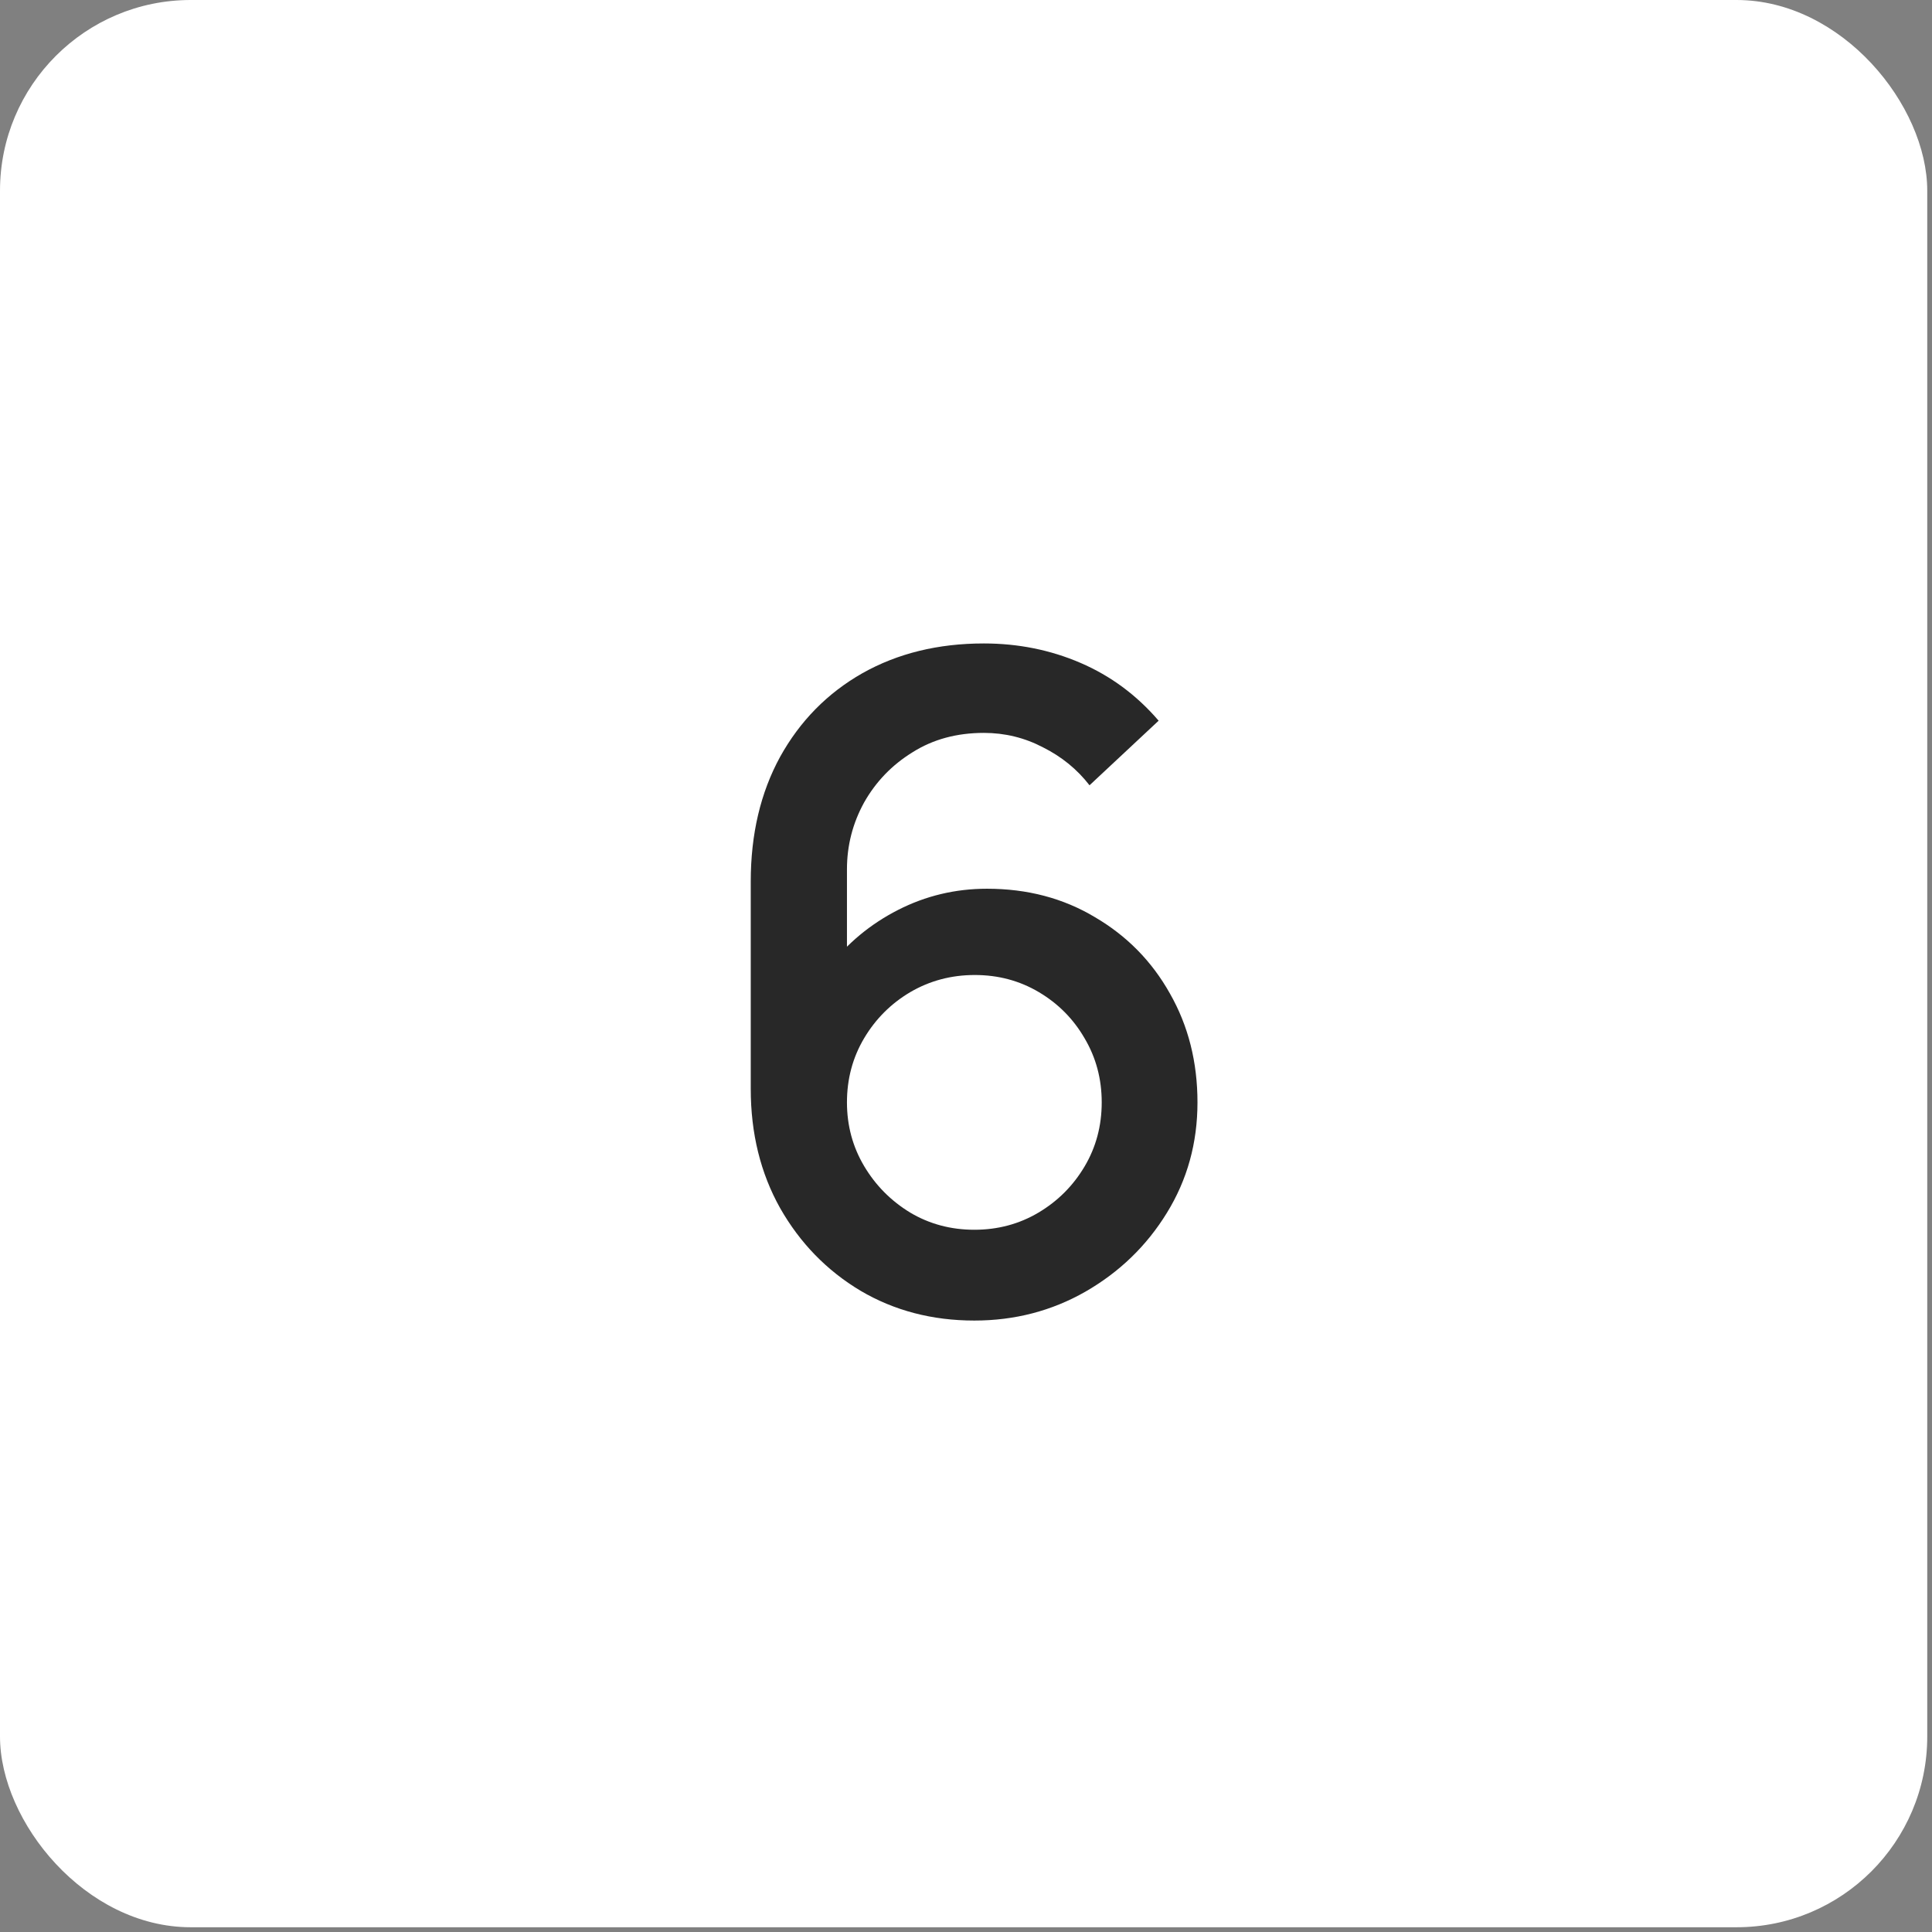 <?xml version="1.0" encoding="UTF-8"?> <svg xmlns="http://www.w3.org/2000/svg" width="198" height="198" viewBox="0 0 198 198" fill="none"><rect x="0" y="0" width="198" height="198" fill="#808080" stroke="none"/><rect width="197.513" height="197.513" rx="19.546" fill="white"></rect><g clip-path="url(#clip0_14244_633)"><rect width="129.618" height="129.618" transform="translate(33.945 33.947)" fill="white"></rect><path d="M99.855 135.336C95.534 135.336 91.646 134.318 88.189 132.281C84.733 130.213 81.986 127.389 79.949 123.809C77.943 120.229 76.94 116.156 76.94 111.588V90.34C76.94 85.495 77.943 81.236 79.949 77.564C81.986 73.891 84.794 71.036 88.374 68.999C91.985 66.963 96.136 65.944 100.827 65.944C104.345 65.944 107.647 66.608 110.733 67.935C113.819 69.262 116.489 71.237 118.742 73.86L111.659 80.48C110.394 78.844 108.804 77.548 106.891 76.591C105.009 75.604 102.987 75.11 100.827 75.11C98.049 75.11 95.611 75.774 93.513 77.101C91.414 78.397 89.763 80.11 88.559 82.239C87.387 84.368 86.8 86.652 86.8 89.09V101.311L84.902 99.182C86.816 96.682 89.192 94.707 92.031 93.257C94.871 91.806 97.91 91.081 101.151 91.081C105.286 91.081 108.974 92.053 112.215 93.997C115.486 95.911 118.047 98.518 119.899 101.821C121.782 105.123 122.723 108.842 122.723 112.977C122.723 117.143 121.674 120.924 119.575 124.319C117.507 127.682 114.73 130.367 111.243 132.373C107.786 134.348 103.99 135.336 99.855 135.336ZM99.855 126.031C102.262 126.031 104.453 125.445 106.428 124.272C108.403 123.099 109.977 121.526 111.15 119.55C112.323 117.575 112.909 115.384 112.909 112.977C112.909 110.57 112.323 108.379 111.15 106.403C110.008 104.428 108.45 102.854 106.474 101.682C104.499 100.509 102.308 99.923 99.901 99.923C97.494 99.923 95.287 100.509 93.281 101.682C91.306 102.854 89.732 104.428 88.559 106.403C87.387 108.379 86.8 110.57 86.8 112.977C86.8 115.353 87.387 117.529 88.559 119.504C89.732 121.479 91.306 123.069 93.281 124.272C95.256 125.445 97.448 126.031 99.855 126.031Z" fill="#282828"></path></g><defs><clipPath id="clip0_14244_633"><rect width="129.618" height="129.618" fill="white" transform="translate(33.945 33.947)"></rect></clipPath></defs></svg> 